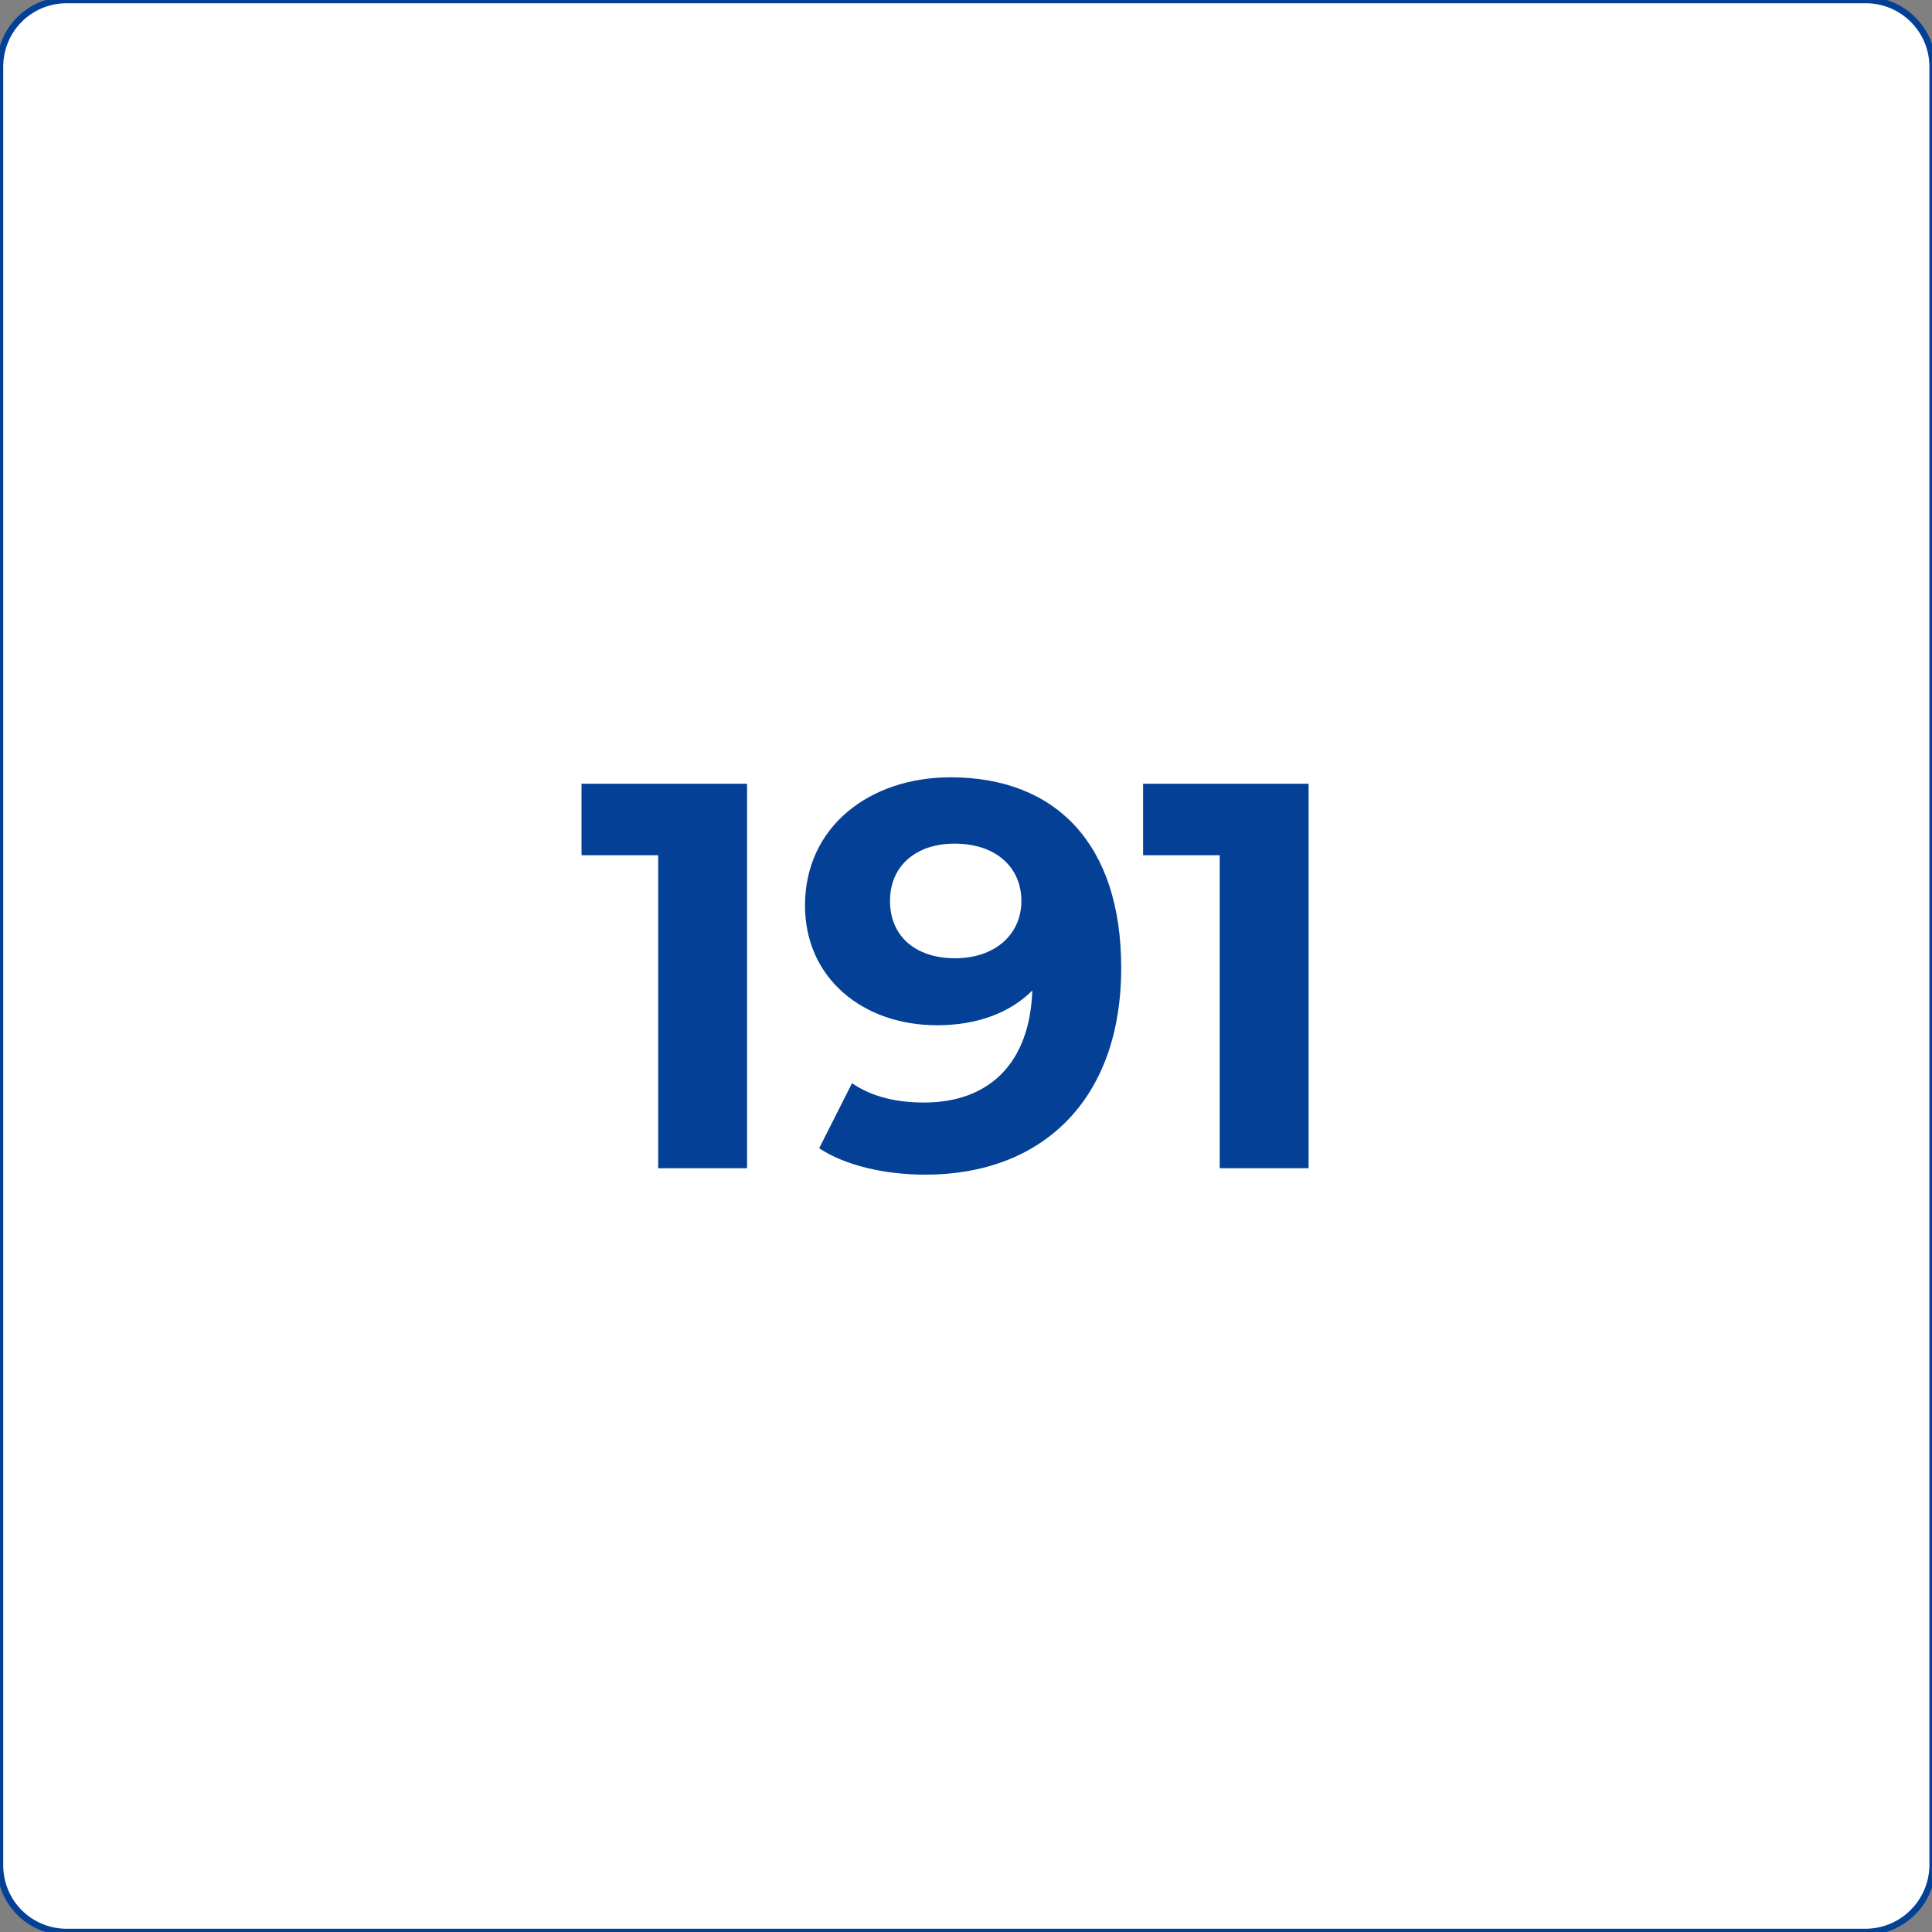 <svg xmlns="http://www.w3.org/2000/svg" xmlns:xlink="http://www.w3.org/1999/xlink" id="Layer_1" x="0px" y="0px" viewBox="0 0 300 300" style="enable-background:new 0 0 300 300;" xml:space="preserve"><rect x="0" y="0" width="300" height="300" fill="#808080" stroke="none"/><style type="text/css">	.st0{fill:#FFFFFF;stroke:#034096;stroke-miterlimit:10;}	.st1{fill:#034096;}</style><path class="st0" d="M289.6,300H10.4C4.6,300,0,295.4,0,289.6V10.4C0,4.6,4.6,0,10.4,0h279.3c5.7,0,10.4,4.6,10.4,10.4v279.3 C300,295.4,295.4,300,289.6,300z"></path><g>	<path class="st1" d="M116,121.7v59.7h-13.8v-48.6H90.3v-11.1H116z"></path>	<path class="st1" d="M174.1,150.3c0,20.6-12.4,32.1-30.4,32.1c-6.3,0-12.4-1.4-16.5-4.1l5.1-10.1c3.2,2.2,7.1,3,11.2,3  c9.9,0,16.4-5.9,16.8-17.4c-3.5,3.5-8.6,5.4-14.8,5.4c-11.5,0-20.5-7.3-20.5-18.6c0-12.2,10-19.9,22.6-19.9  C163.9,120.7,174.1,131,174.1,150.3z M158.6,139.9c0-5.1-3.8-8.9-10.4-8.9c-5.9,0-10,3.4-10,8.9s4,8.9,10.1,8.9  C154.5,148.8,158.6,145.1,158.6,139.9z"></path>	<path class="st1" d="M203.2,121.7v59.7h-13.8v-48.6h-11.9v-11.1H203.2z"></path></g></svg>